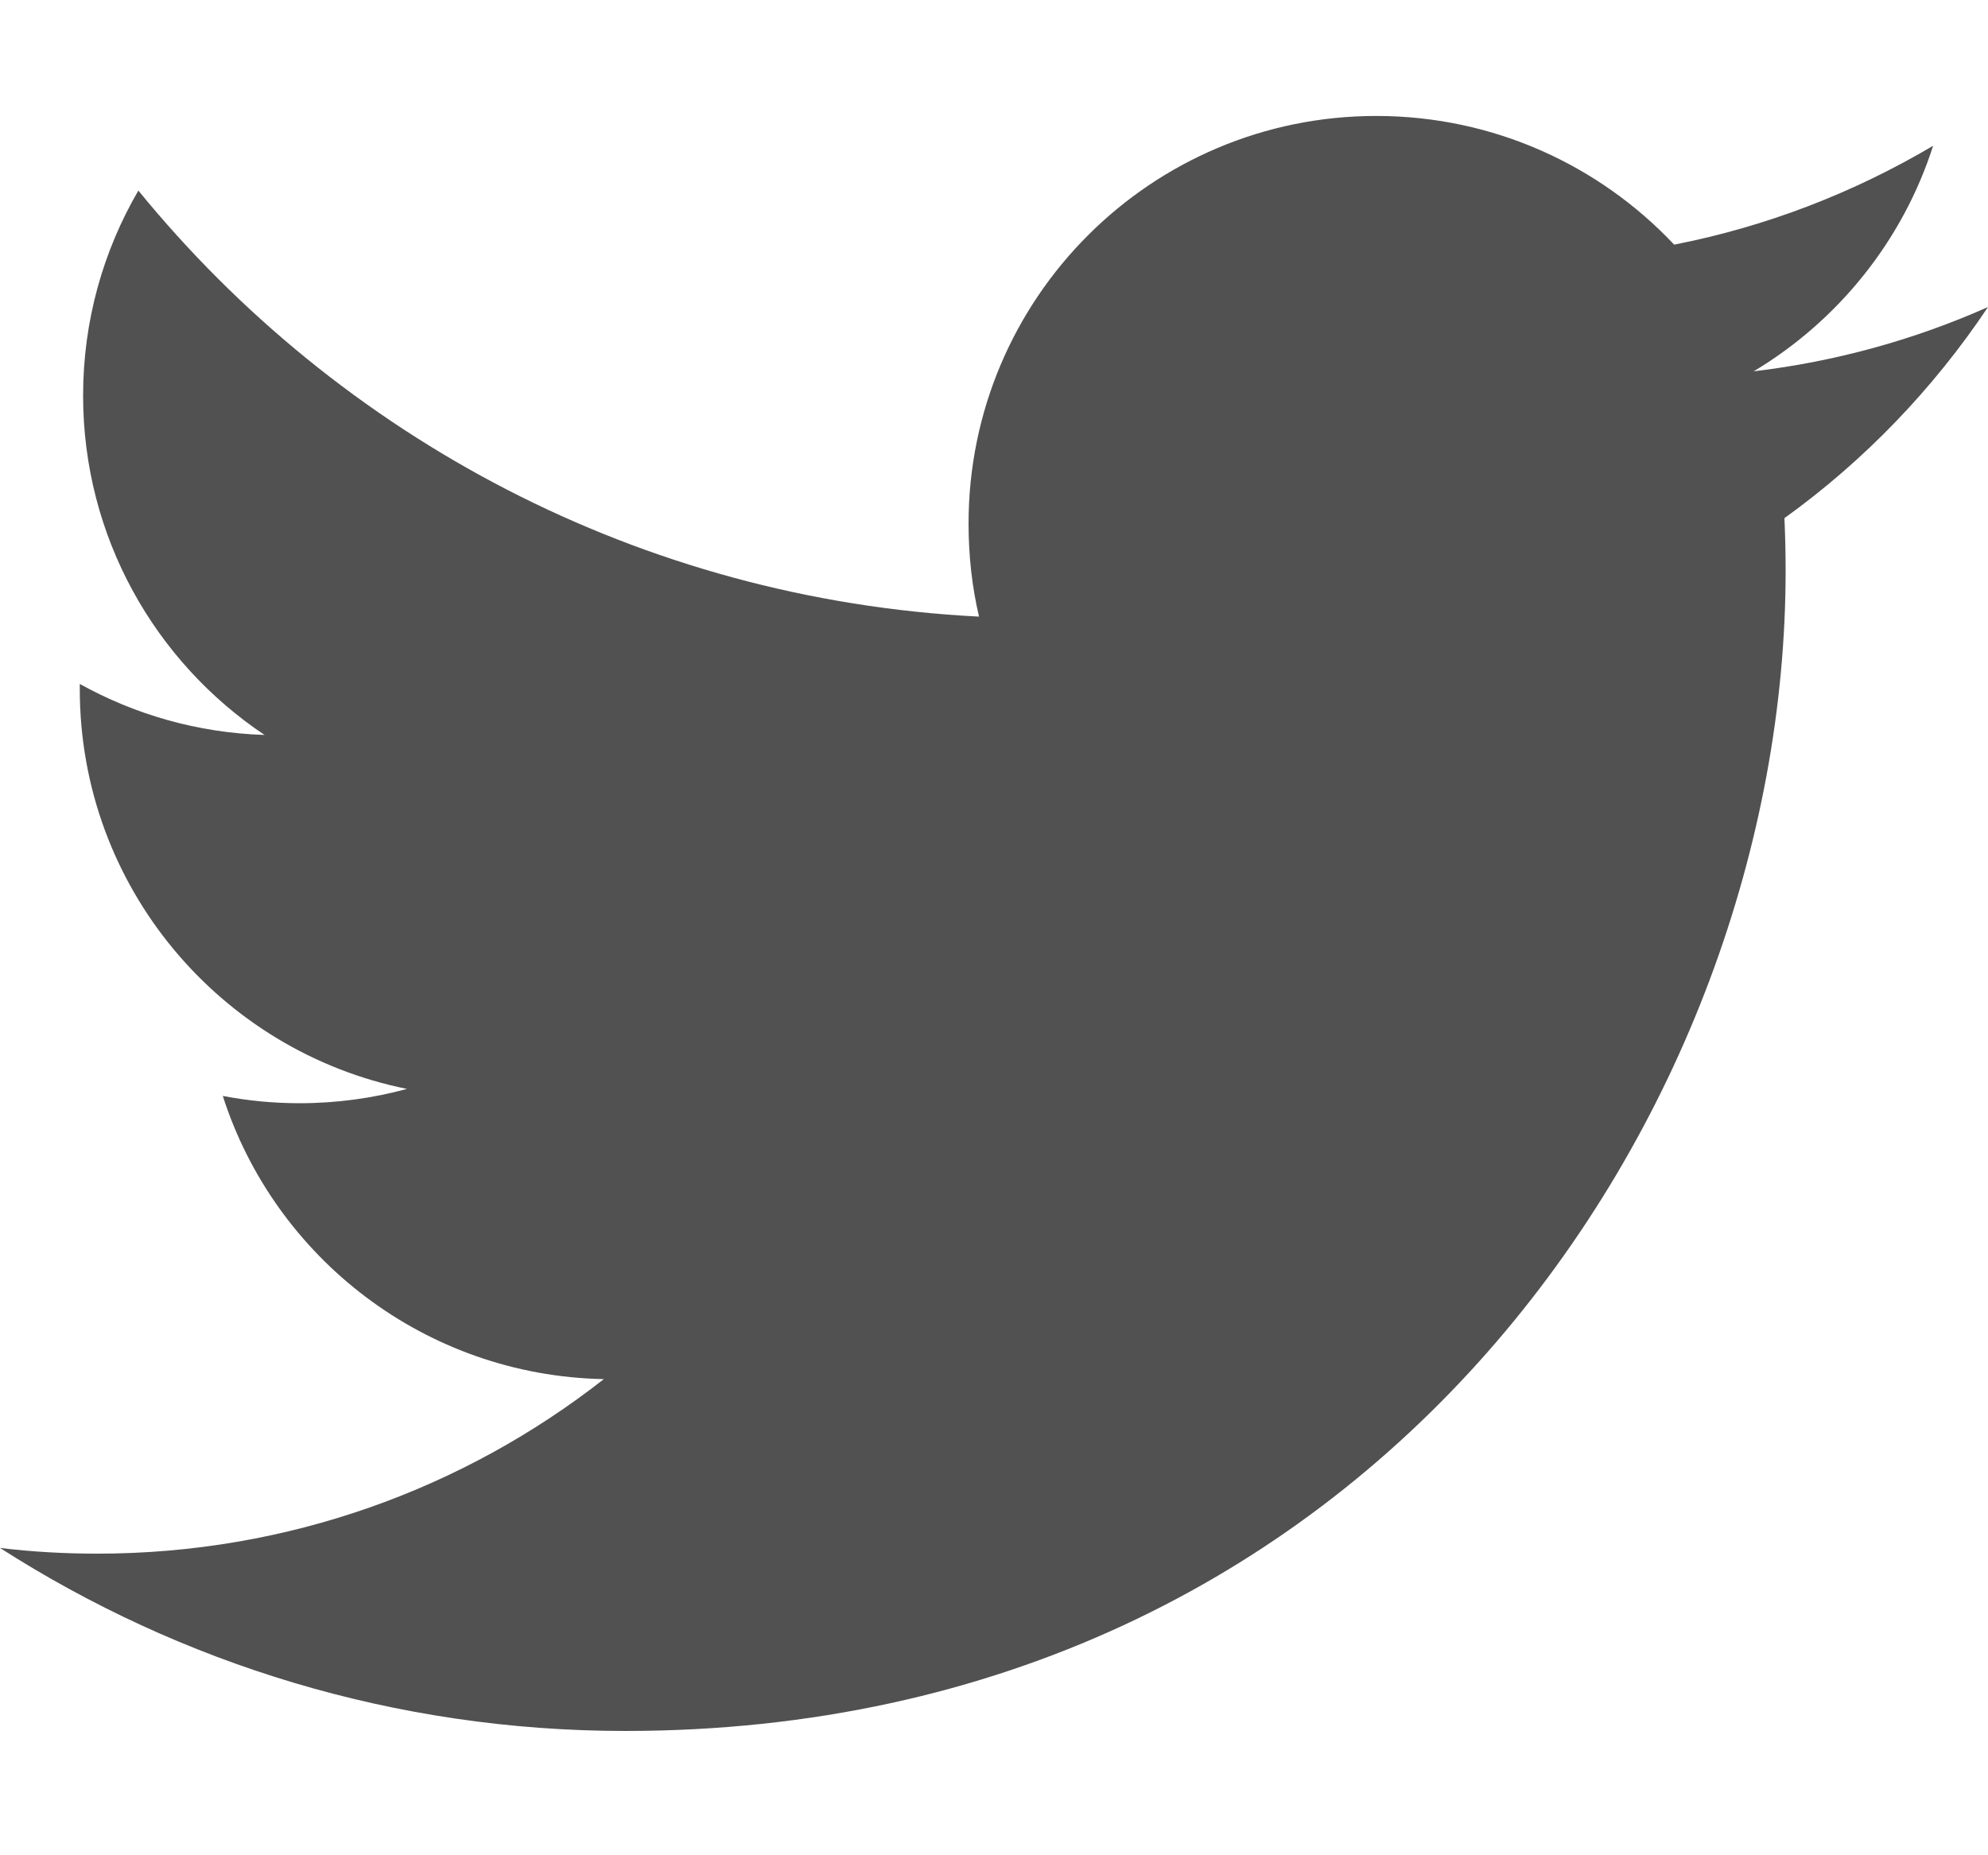 <?xml version="1.0" encoding="UTF-8"?>
<svg width="15px" height="14px" viewBox="0 0 15 14" version="1.1" xmlns="http://www.w3.org/2000/svg" xmlns:xlink="http://www.w3.org/1999/xlink">
    <title>Twitter</title>
    <g id="Page-1" stroke="none" stroke-width="1" fill="none" fill-rule="evenodd" opacity="0.85">
        <g id="Home-page---cyrillic" transform="translate(-433, -96)" fill="#333333">
            <g id="Bellow-header" transform="translate(120, 57)">
                <g id="social-links" transform="translate(313, 38)">
                    <path d="M15,3.317 C14.448,3.562 13.855,3.728 13.232,3.802 C13.868,3.421 14.356,2.818 14.586,2.1 C13.991,2.452 13.333,2.709 12.632,2.846 C12.07,2.249 11.27,1.875 10.384,1.875 C8.685,1.875 7.308,3.252 7.308,4.951 C7.308,5.192 7.334,5.428 7.387,5.653 C4.829,5.524 2.562,4.299 1.044,2.438 C0.779,2.893 0.627,3.421 0.627,3.985 C0.627,5.053 1.171,5.994 1.996,6.546 C1.492,6.53 1.017,6.392 0.602,6.161 C0.602,6.174 0.602,6.188 0.602,6.2 C0.602,7.691 1.663,8.934 3.071,9.217 C2.813,9.287 2.541,9.325 2.26,9.325 C2.061,9.325 1.869,9.306 1.681,9.27 C2.072,10.492 3.209,11.381 4.556,11.407 C3.503,12.232 2.176,12.724 0.734,12.724 C0.486,12.724 0.241,12.71 0,12.681 C1.362,13.553 2.979,14.062 4.717,14.062 C10.377,14.062 13.473,9.375 13.473,5.309 C13.473,5.175 13.47,5.042 13.464,4.91 C14.066,4.477 14.587,3.935 15,3.317 Z" id="Twitter"></path>
                </g>
            </g>
        </g>
    </g>
</svg>